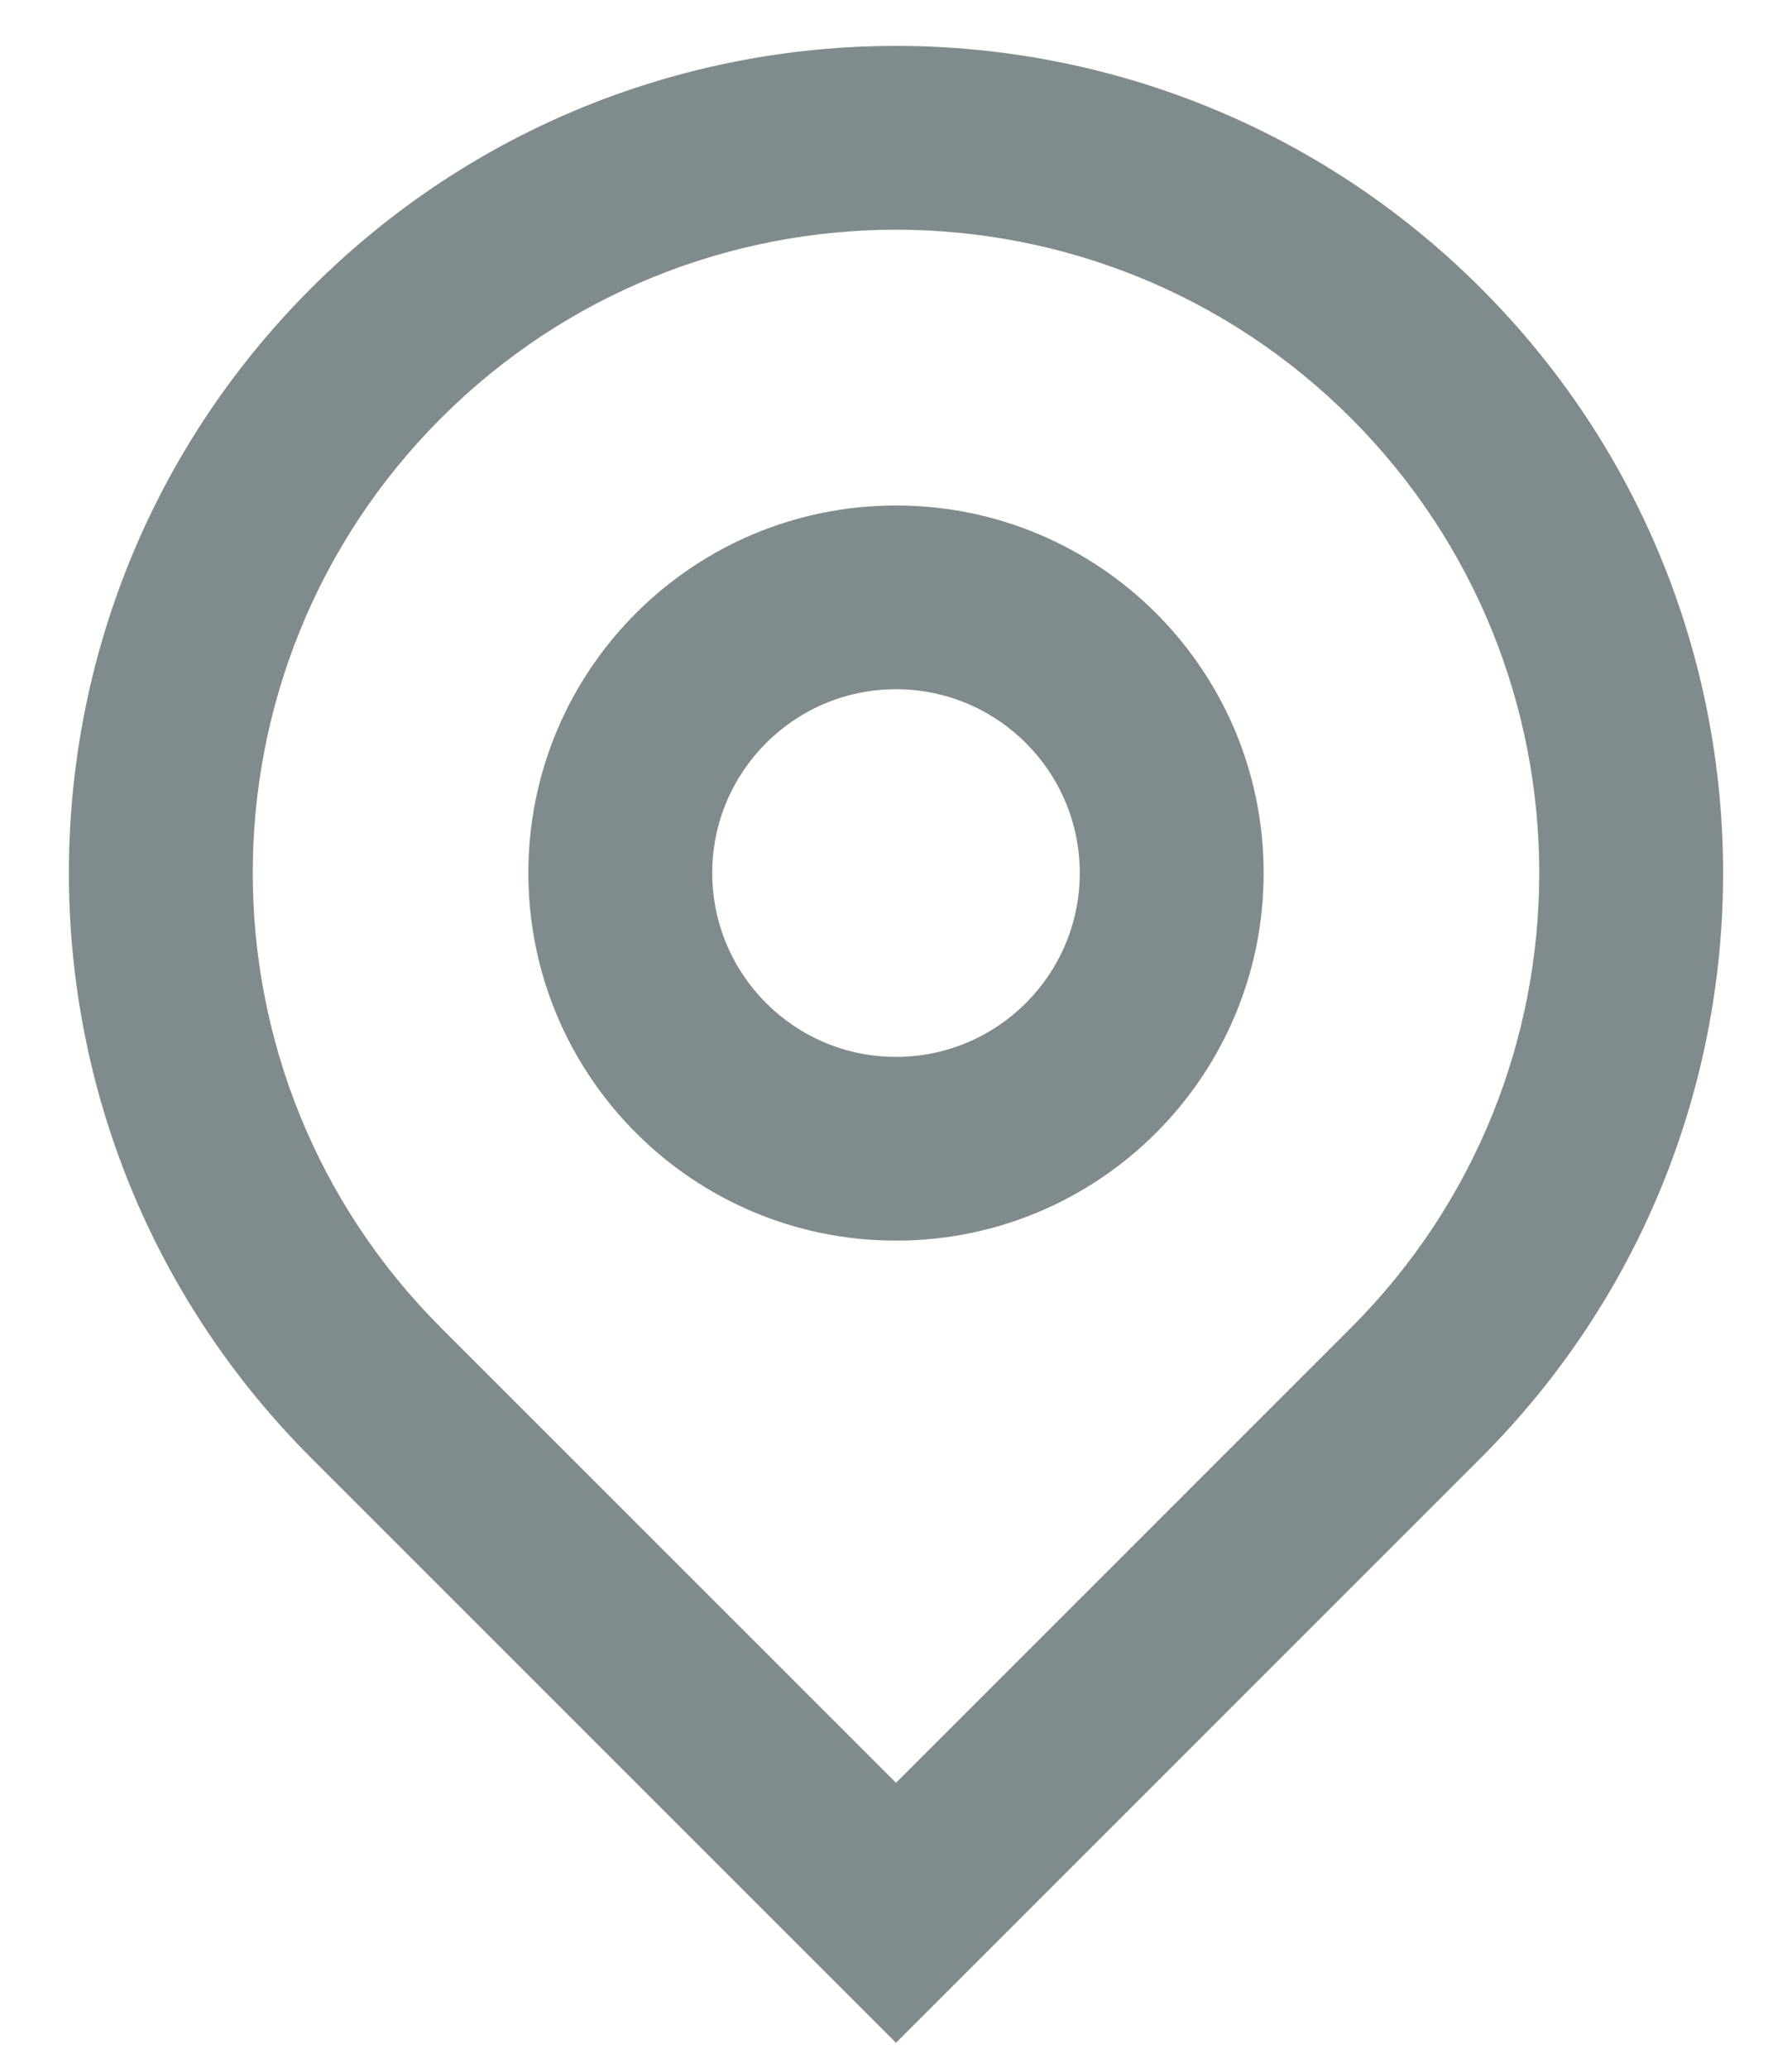 <svg width="13" height="15" viewBox="0 0 13 15" fill="none" xmlns="http://www.w3.org/2000/svg">
<path d="M6.5 12.933L9.8 9.633C11.622 7.811 11.622 4.856 9.8 3.033C7.977 1.211 5.023 1.211 3.2 3.033C1.378 4.856 1.378 7.811 3.2 9.633L6.5 12.933ZM6.5 14.819L2.257 10.576C-0.086 8.233 -0.086 4.434 2.257 2.091C4.601 -0.253 8.399 -0.253 10.743 2.091C13.086 4.434 13.086 8.233 10.743 10.576L6.5 14.819ZM6.5 7.667C7.236 7.667 7.833 7.07 7.833 6.333C7.833 5.597 7.236 5 6.5 5C5.764 5 5.167 5.597 5.167 6.333C5.167 7.07 5.764 7.667 6.5 7.667ZM6.5 9C5.027 9 3.833 7.806 3.833 6.333C3.833 4.86 5.027 3.667 6.5 3.667C7.973 3.667 9.167 4.86 9.167 6.333C9.167 7.806 7.973 9 6.5 9Z" fill="#00191D" fill-opacity="0.5"/>
</svg>
